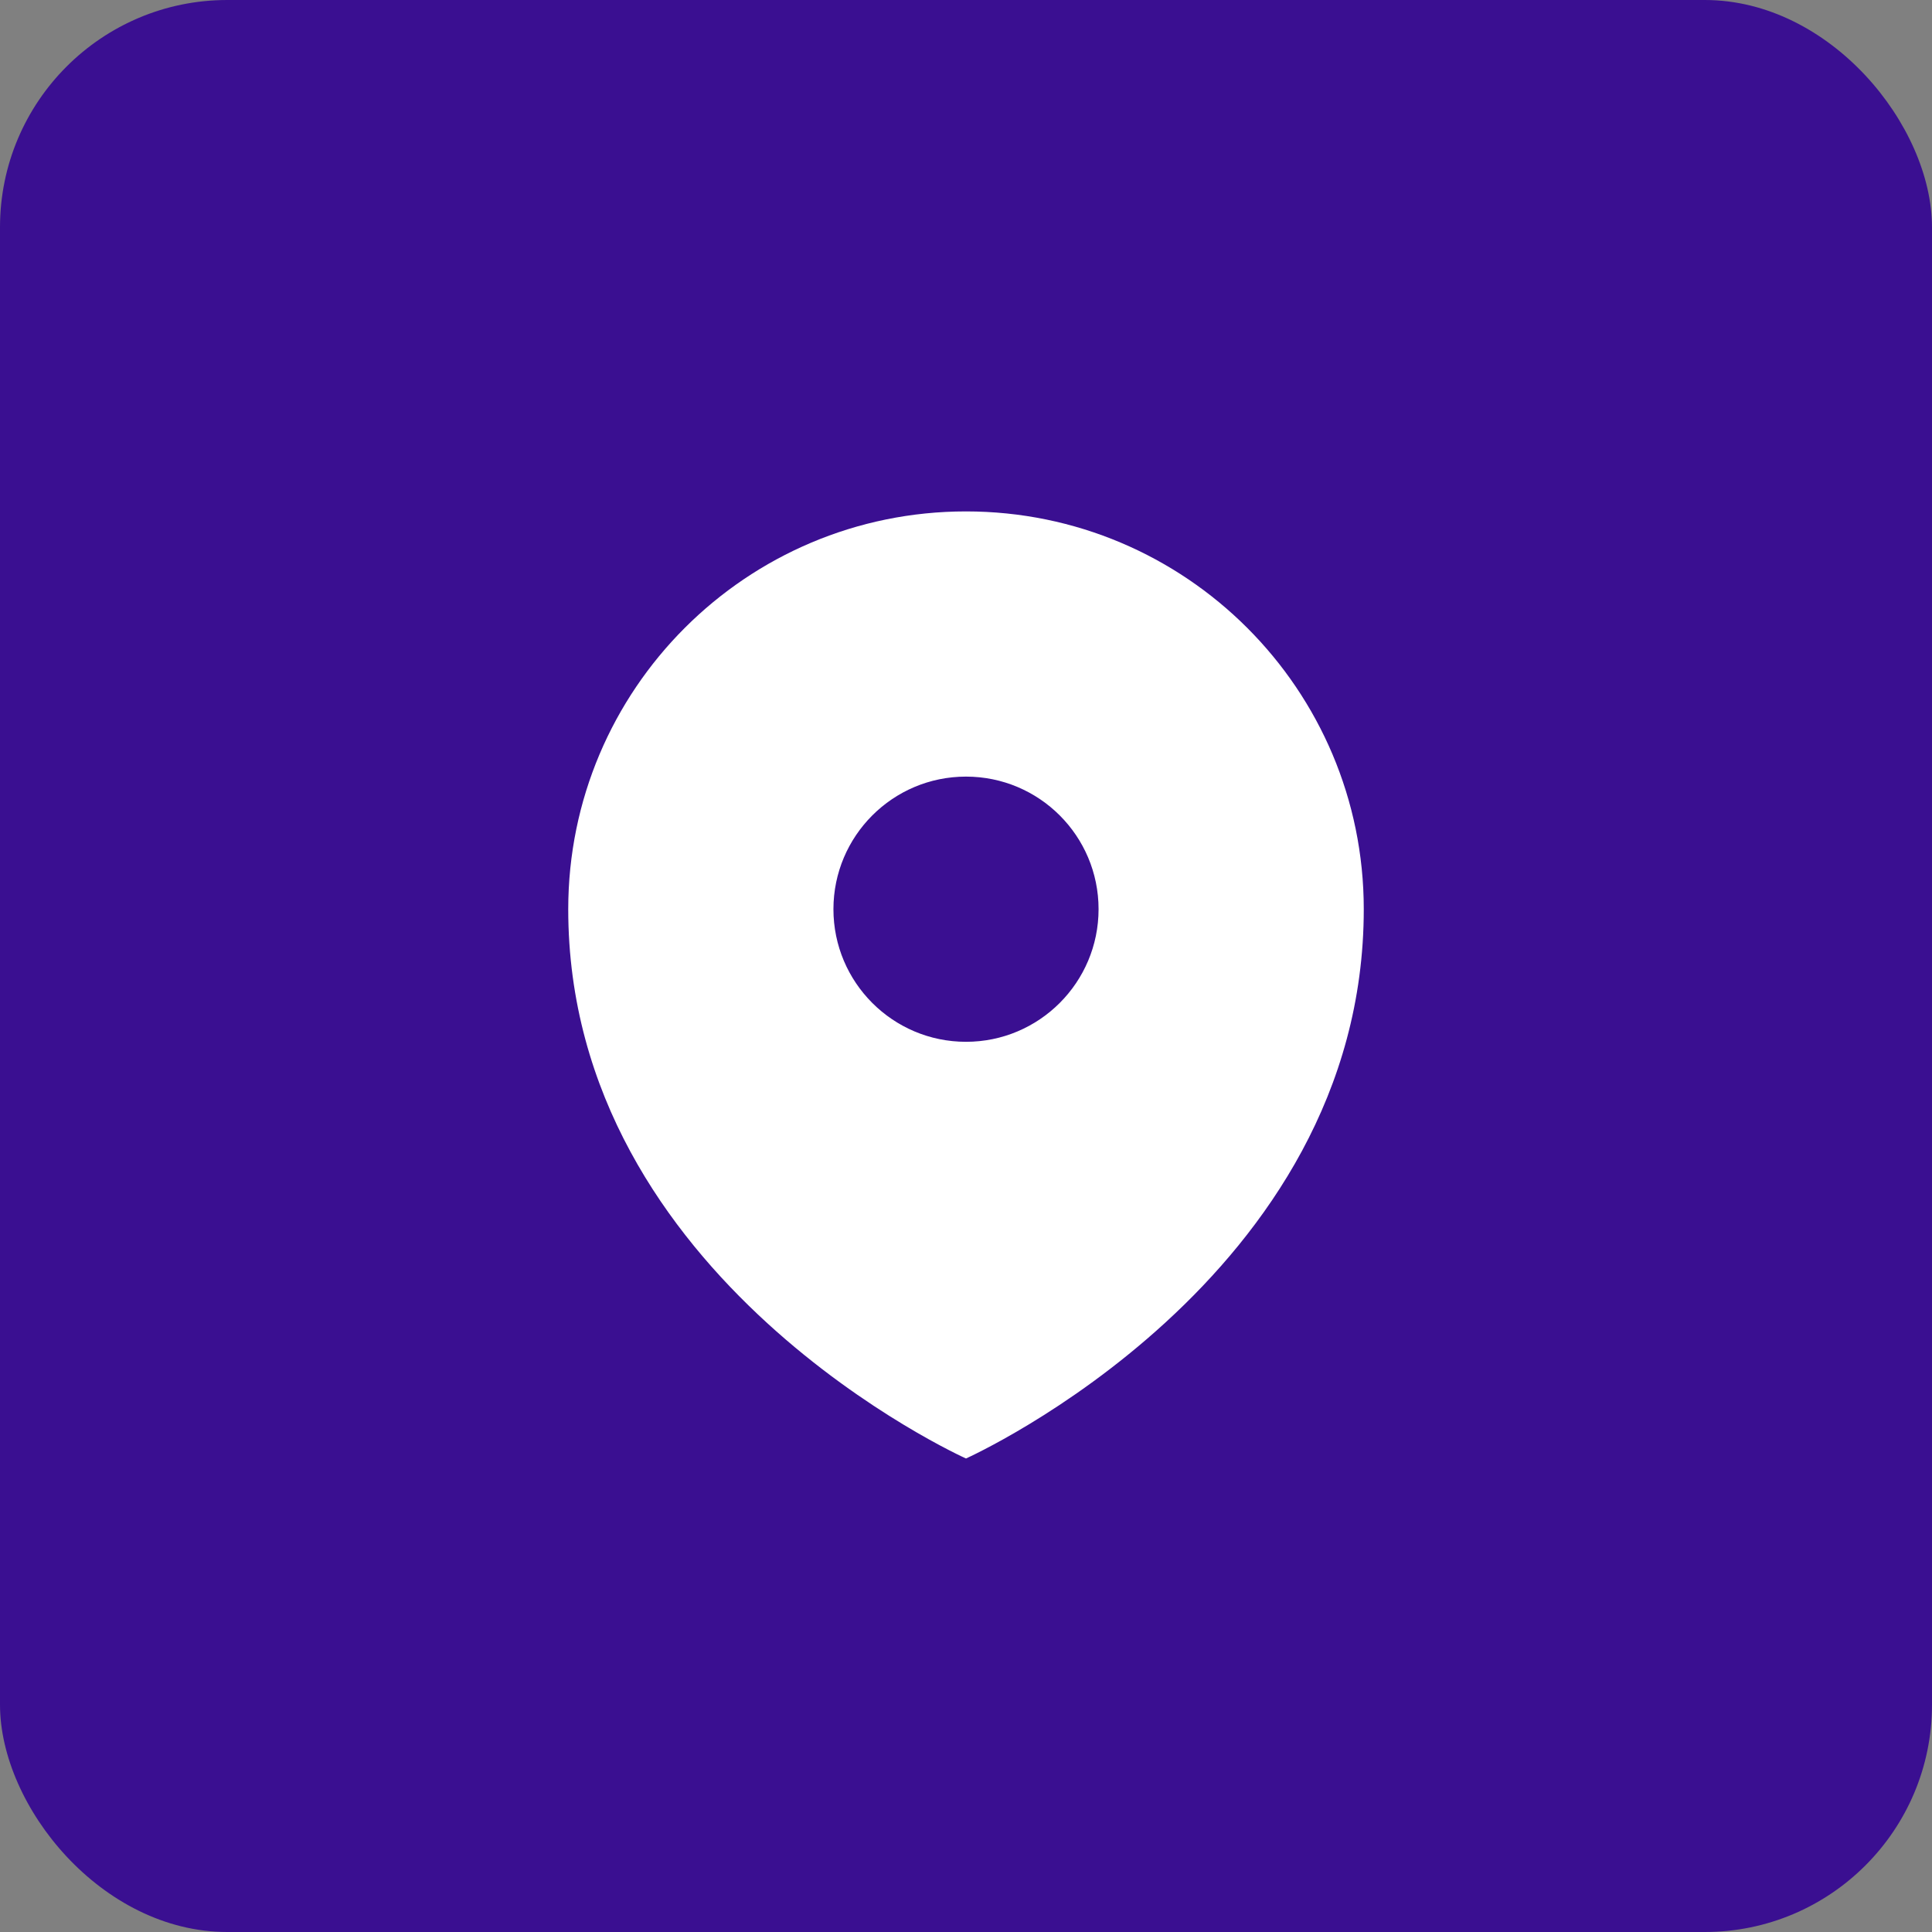 <?xml version="1.0" encoding="UTF-8"?> <svg xmlns="http://www.w3.org/2000/svg" width="34" height="34" viewBox="0 0 34 34" fill="none"><rect x="0" y="0" width="34" height="34" fill="#808080" stroke="none"/><rect width="34" height="34" rx="4" fill="#3A0F91"></rect><path d="M17 9C20.866 9 24 12.134 24 16C24 22.509 17.05 25.644 17 25.667C17 25.667 10 22.532 10 16C10.001 12.134 13.134 9 17 9ZM17 13.667C15.712 13.667 14.668 14.711 14.667 16C14.667 17.288 15.712 18.334 17 18.334C18.289 18.334 19.333 17.288 19.333 16C19.333 14.711 18.289 13.667 17 13.667Z" fill="white"></path></svg> 